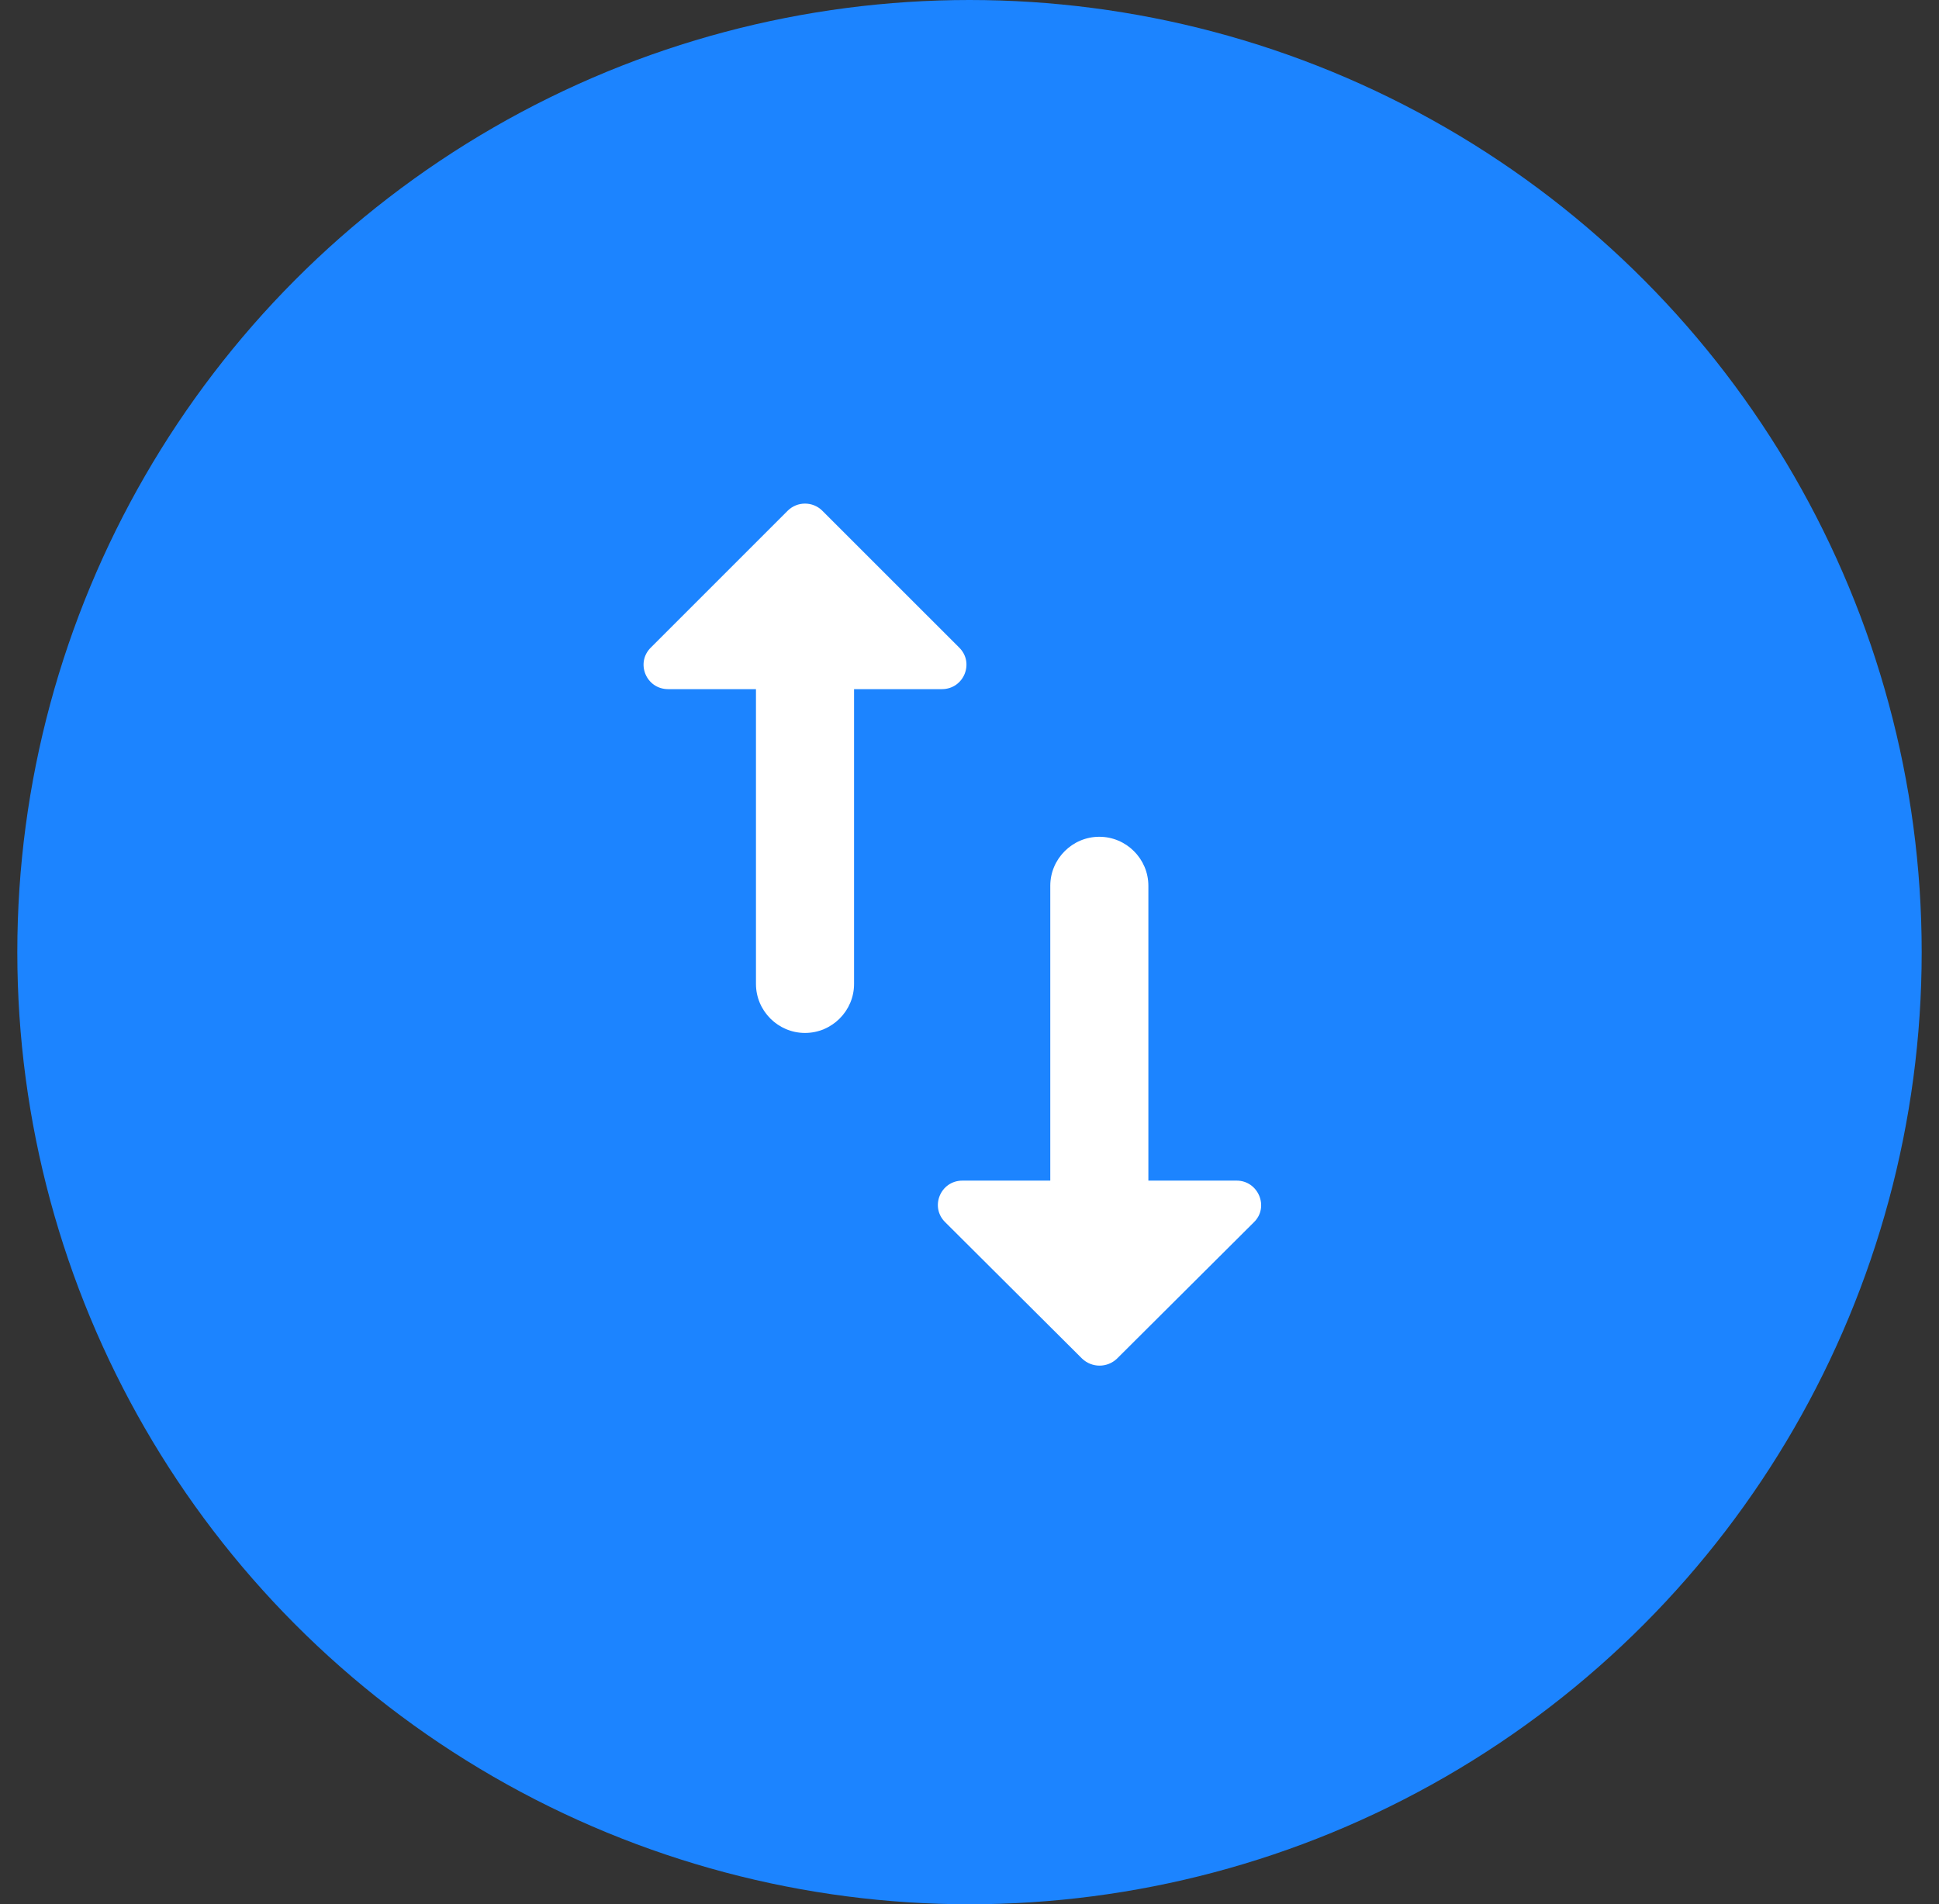 <svg width="56" height="55" viewBox="0 0 56 55" fill="none" xmlns="http://www.w3.org/2000/svg">
<rect x="0" y="0" width="56" height="55" fill="#333333" stroke="none"/>
<circle cx="28" cy="27.5" r="27.5" fill="#1C84FF"/>
<path d="M33.166 34.099V25.584C33.166 24.805 32.529 24.168 31.749 24.168C30.97 24.168 30.333 24.805 30.333 25.584V34.099H27.797C27.159 34.099 26.848 34.864 27.301 35.303L31.253 39.241C31.537 39.51 31.976 39.51 32.259 39.241L36.212 35.303C36.665 34.864 36.339 34.099 35.716 34.099H33.166ZM22.753 14.747L18.801 18.699C18.348 19.139 18.659 19.904 19.297 19.904H21.833V28.418C21.833 29.197 22.47 29.834 23.249 29.834C24.029 29.834 24.666 29.197 24.666 28.418V19.904H27.202C27.839 19.904 28.151 19.139 27.698 18.699L23.745 14.747C23.613 14.617 23.435 14.545 23.249 14.545C23.064 14.545 22.886 14.617 22.753 14.747Z" fill="white"/>
</svg>
